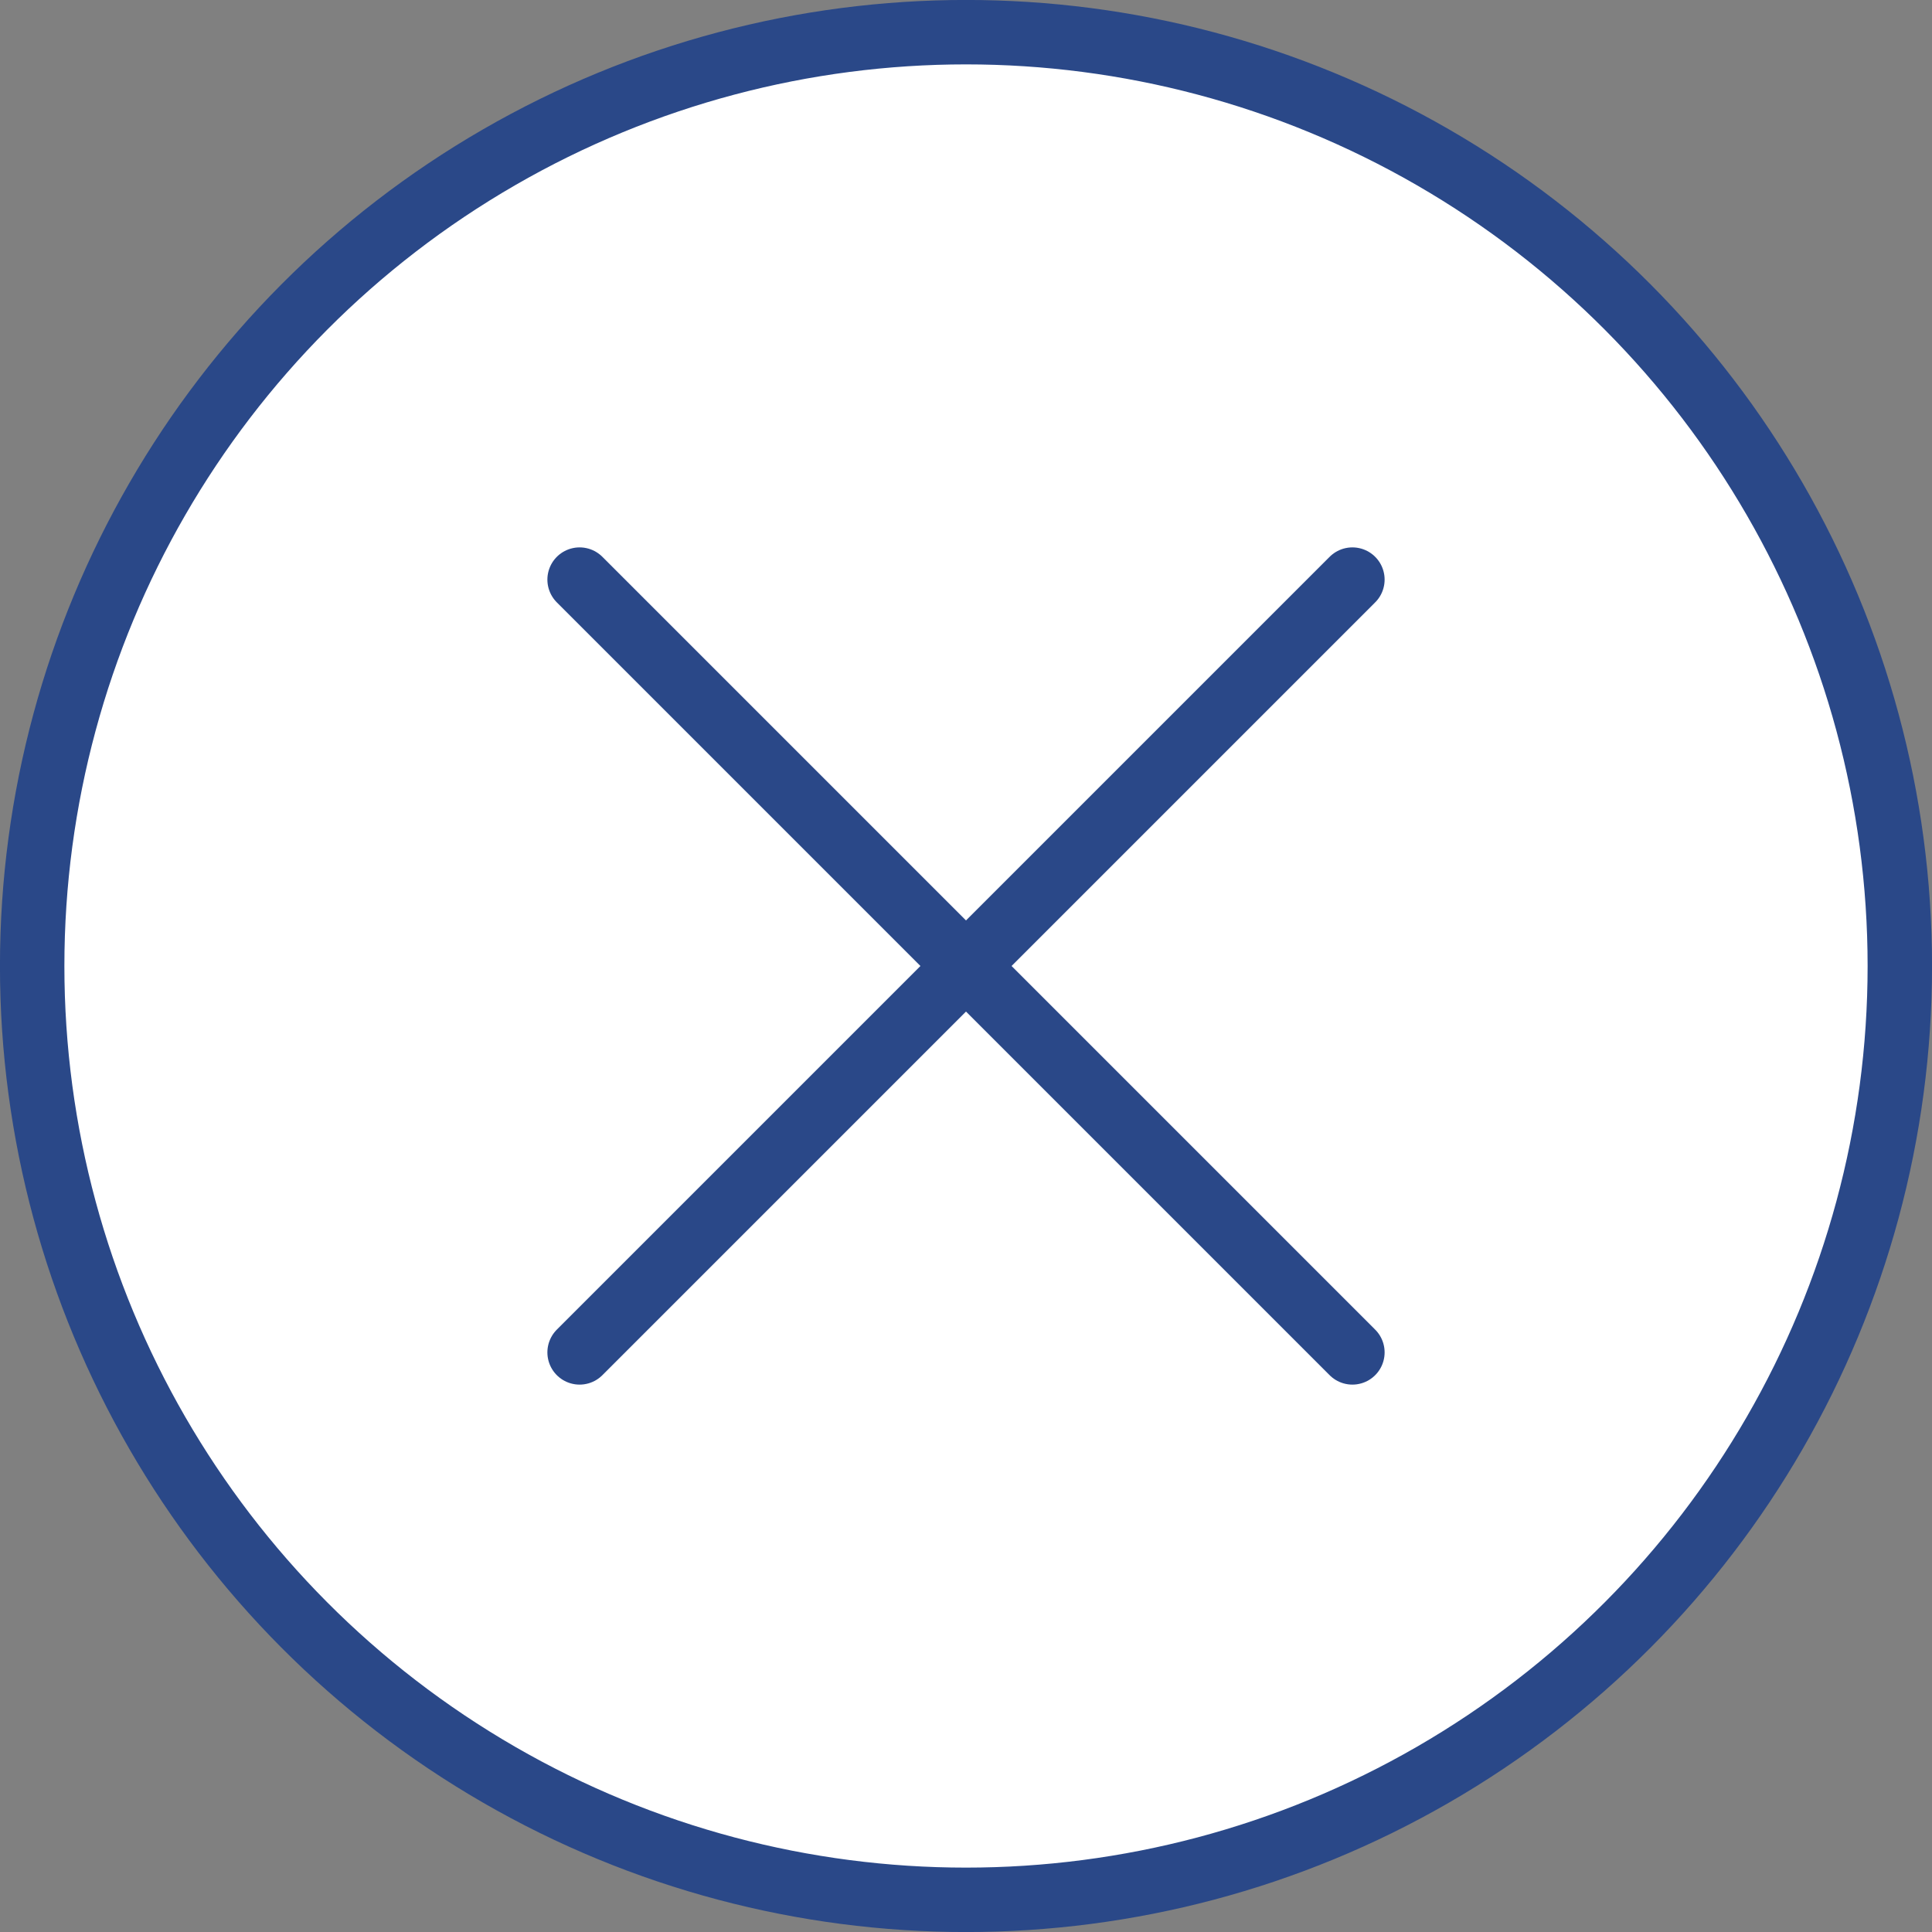 <svg width="23" height="23" viewBox="0 0 23 23" fill="none" xmlns="http://www.w3.org/2000/svg">
<rect x="0" y="0" width="23" height="23" fill="#808080" stroke="none"/>
<circle cx="11.5" cy="11.5" r="11.117" fill="white" stroke="#2A4888" stroke-width="0.767"/>
<path d="M16.1 6.9L6.9 16.1" stroke="#2A4888" stroke-width="0.767" stroke-linecap="round" stroke-linejoin="round"/>
<path d="M6.9 6.9L16.1 16.1" stroke="#2A4888" stroke-width="0.767" stroke-linecap="round" stroke-linejoin="round"/>
</svg>
